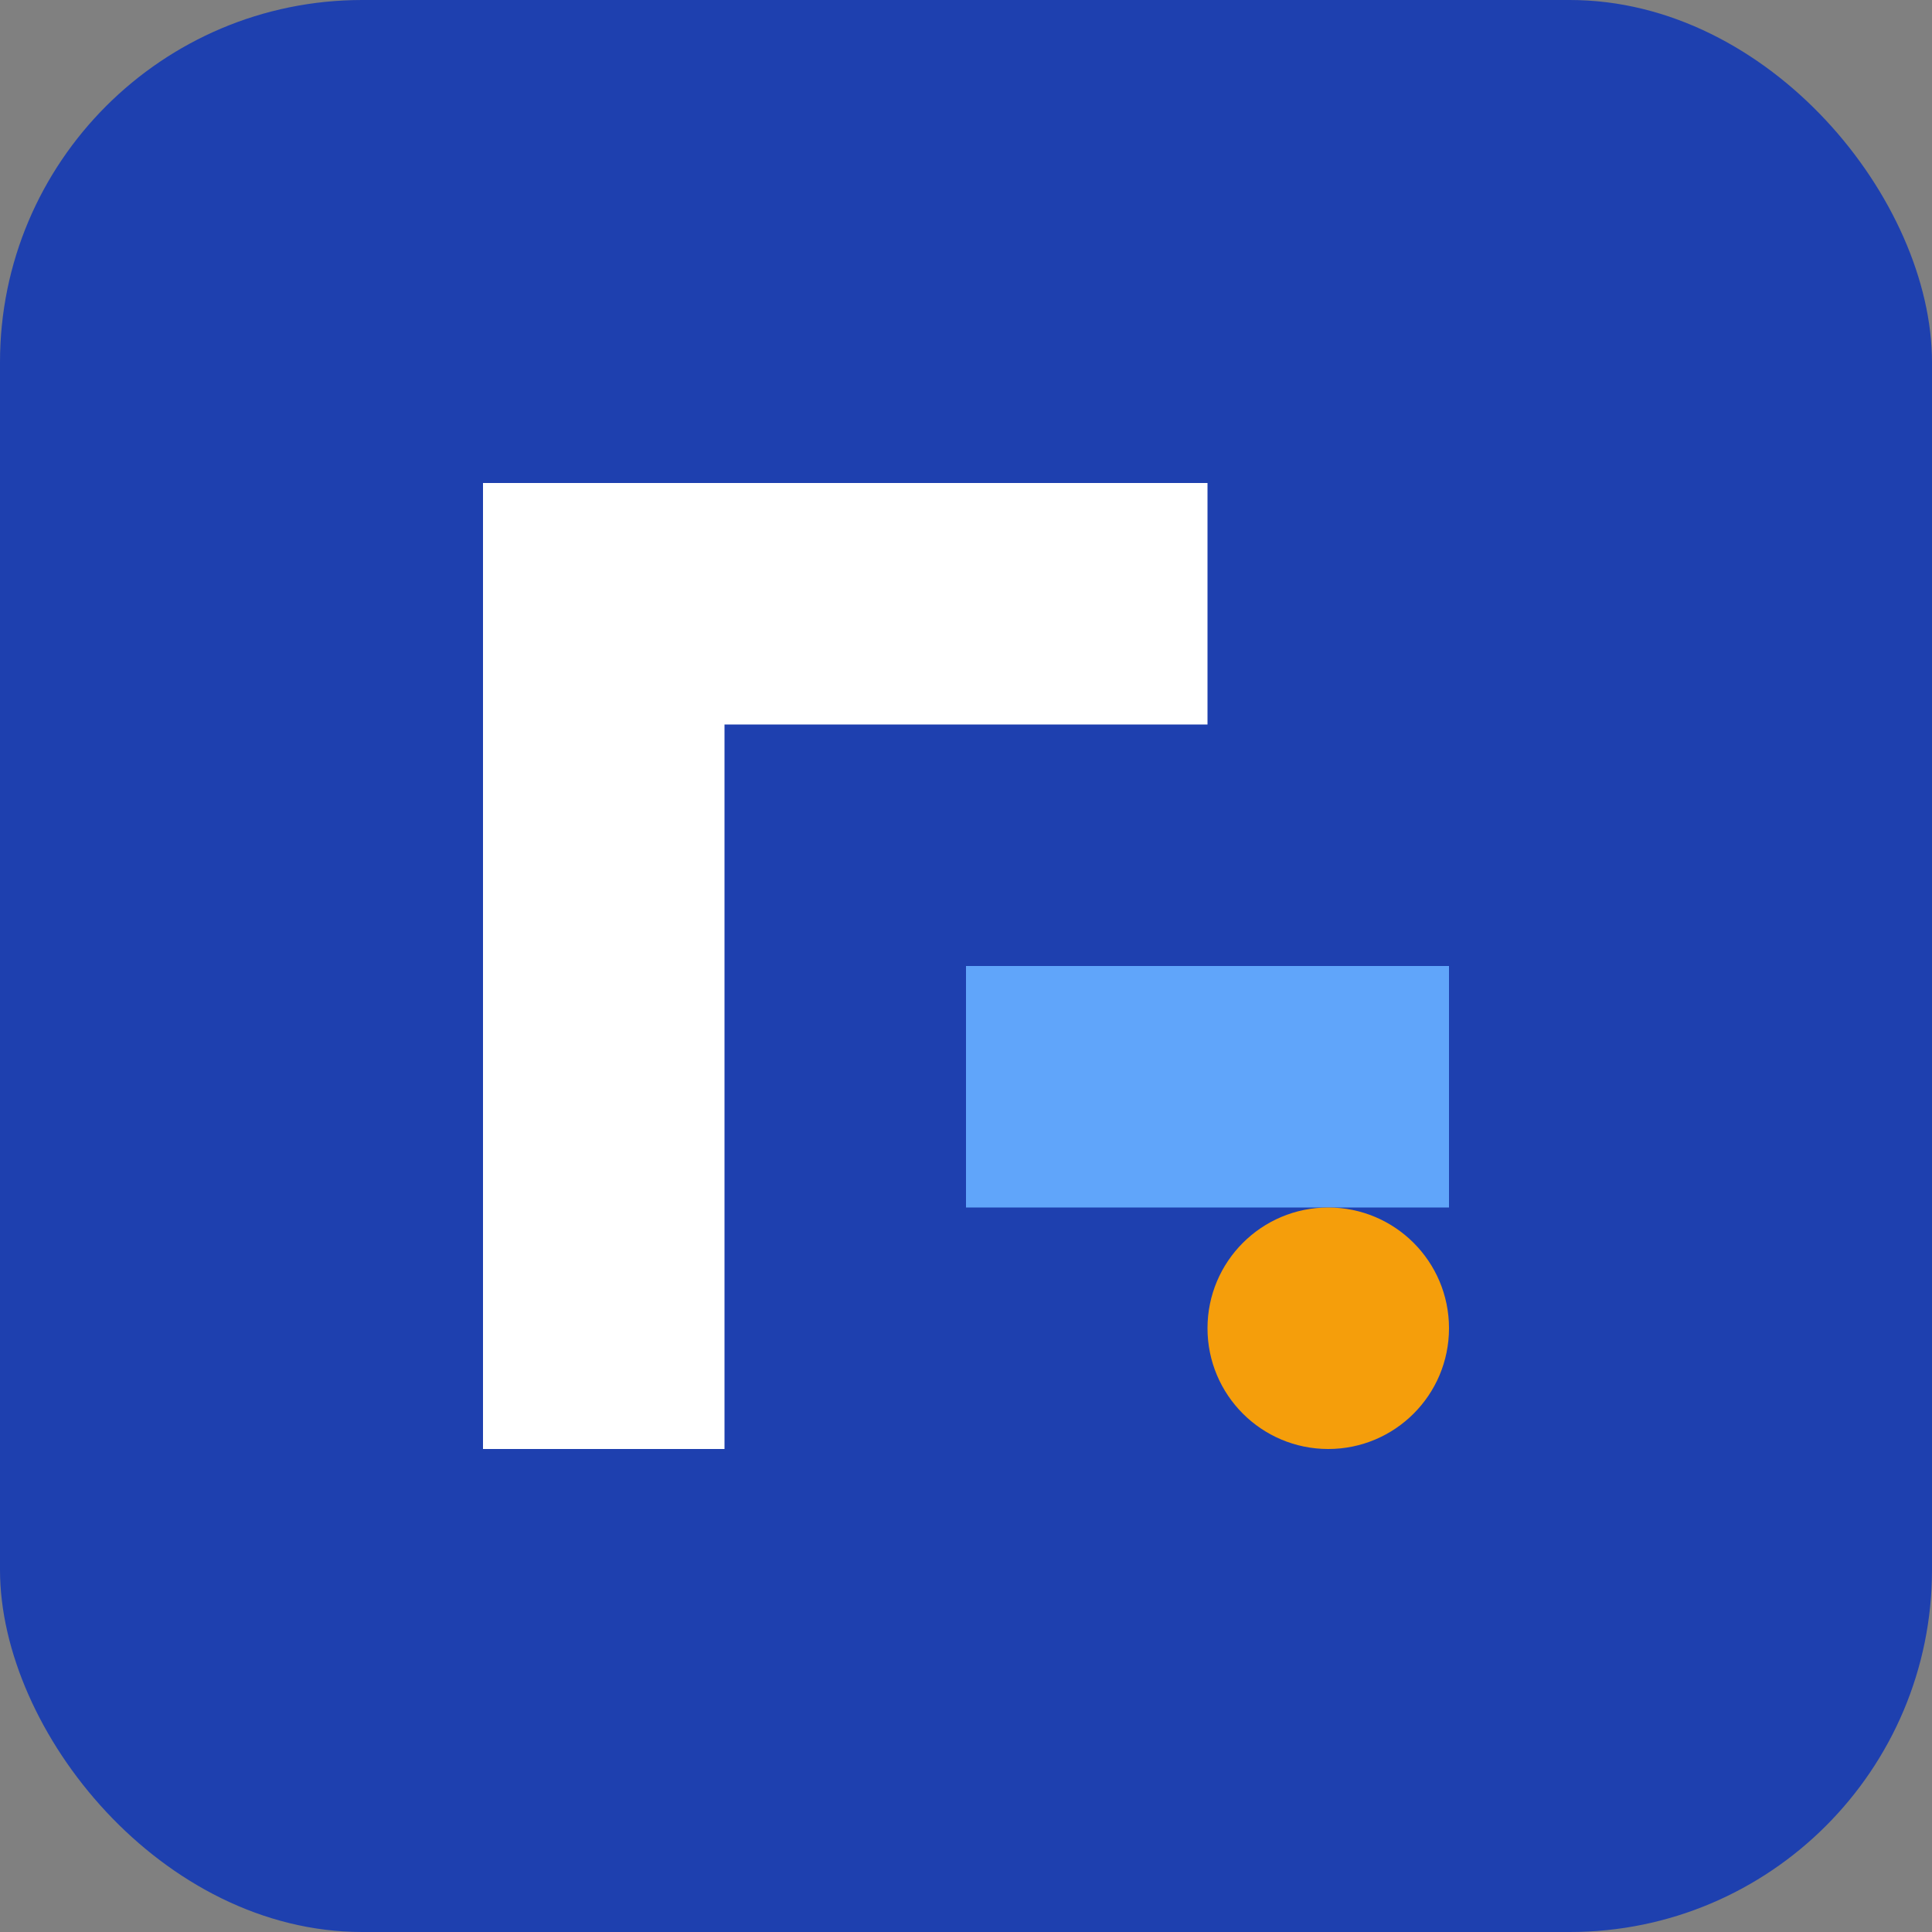 <svg width="32" height="32" viewBox="0 0 32 32" fill="none" xmlns="http://www.w3.org/2000/svg">
  <rect x="0" y="0" width="32" height="32" fill="#808080" stroke="none"/>
  <rect width="32" height="32" rx="6" fill="#1E40AF"/>
  <path d="M8 8V24H12V12H20V8H8Z" fill="white"/>
  <path d="M16 16V20H24V16H16Z" fill="#60A5FA"/>
  <circle cx="22" cy="22" r="2" fill="#F59E0B"/>
</svg>